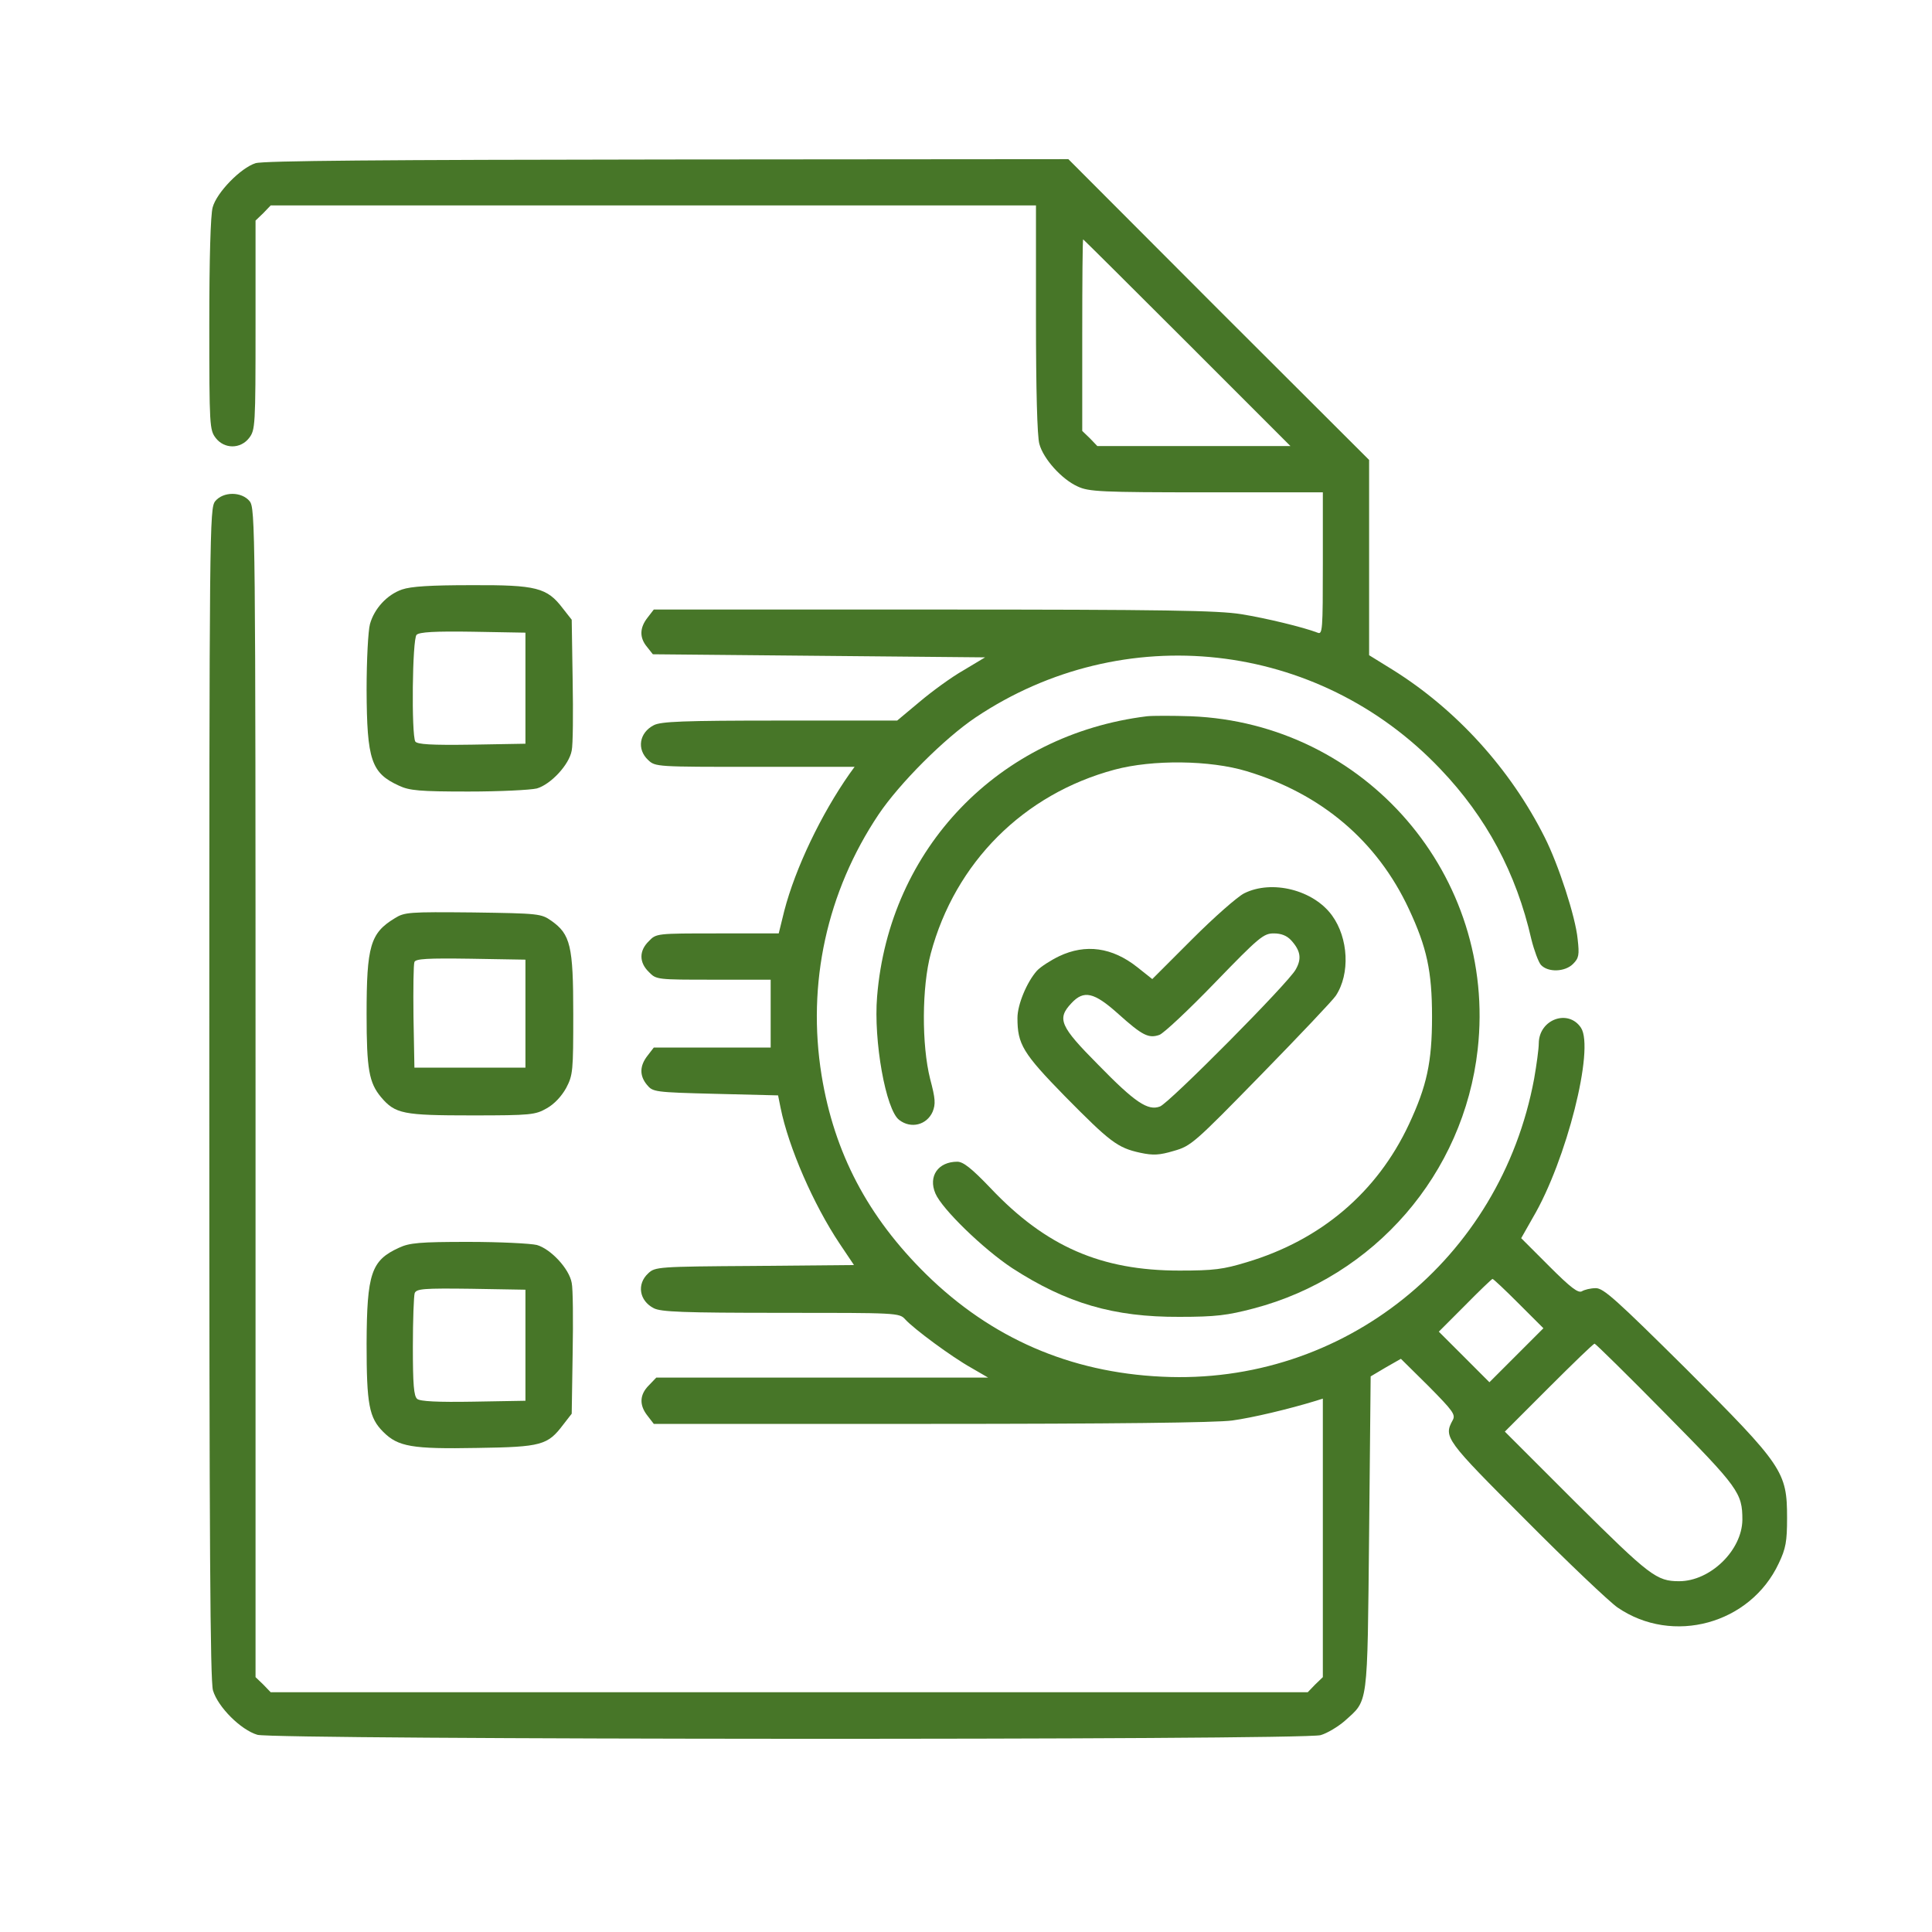 <svg xmlns="http://www.w3.org/2000/svg" width="60" height="60" viewBox="0 0 60 60" fill="none"><path d="M7.936 5.068C7.477 5.212 6.729 5.978 6.605 6.438C6.538 6.668 6.5 8.038 6.5 10.078C6.5 13.239 6.509 13.354 6.701 13.604C6.969 13.948 7.467 13.948 7.735 13.604C7.927 13.354 7.936 13.239 7.936 10.097V6.85L8.176 6.62L8.406 6.38H20.294H32.173V9.896C32.173 12.09 32.211 13.556 32.278 13.786C32.403 14.255 32.978 14.887 33.466 15.107C33.811 15.27 34.175 15.29 37.471 15.29H41.082V17.502C41.082 19.572 41.072 19.715 40.919 19.648C40.469 19.476 39.319 19.198 38.544 19.073C37.825 18.959 36.197 18.93 28.993 18.93H20.304L20.112 19.179C19.863 19.495 19.854 19.802 20.093 20.089L20.275 20.319L25.429 20.367L30.592 20.415L29.922 20.817C29.548 21.028 28.935 21.478 28.561 21.794L27.862 22.378H24.222C21.204 22.378 20.524 22.407 20.304 22.522C19.854 22.752 19.767 23.269 20.131 23.605C20.352 23.815 20.4 23.815 23.446 23.815H26.54L26.387 24.026C25.506 25.281 24.701 26.958 24.356 28.289L24.184 28.988H22.277C20.39 28.988 20.381 28.988 20.151 29.228C19.844 29.525 19.844 29.889 20.151 30.186C20.381 30.425 20.4 30.425 22.162 30.425H23.934V31.479V32.533H22.124H20.304L20.112 32.782C19.863 33.098 19.854 33.405 20.093 33.692C20.275 33.912 20.323 33.922 22.22 33.97L24.164 34.018L24.241 34.401C24.49 35.637 25.266 37.409 26.071 38.616L26.521 39.287L23.436 39.315C20.428 39.334 20.342 39.344 20.131 39.545C19.767 39.88 19.854 40.398 20.304 40.628C20.524 40.743 21.214 40.771 24.251 40.771C27.862 40.771 27.929 40.771 28.111 40.973C28.38 41.27 29.558 42.141 30.161 42.477L30.688 42.783H25.534H20.381L20.151 43.023C19.863 43.31 19.844 43.636 20.112 43.971L20.304 44.22H28.916C34.568 44.22 37.777 44.182 38.266 44.115C38.898 44.029 40.028 43.76 40.871 43.502L41.082 43.435V47.755V52.085L40.843 52.315L40.613 52.554H24.509H8.406L8.176 52.315L7.936 52.085V33.941C7.936 16.353 7.927 15.788 7.754 15.567C7.505 15.261 6.931 15.261 6.682 15.567C6.509 15.788 6.5 16.353 6.5 33.941C6.5 47.975 6.528 52.19 6.614 52.497C6.768 53.014 7.477 53.723 7.994 53.876C8.521 54.03 40.459 54.049 41.015 53.886C41.216 53.828 41.551 53.627 41.762 53.445C42.5 52.775 42.462 53.072 42.519 47.63L42.567 42.745L43.036 42.467L43.506 42.199L44.368 43.051C45.125 43.818 45.211 43.933 45.115 44.105C44.828 44.632 44.885 44.709 47.386 47.209C48.688 48.521 49.972 49.738 50.231 49.92C51.946 51.098 54.359 50.437 55.241 48.55C55.461 48.09 55.499 47.87 55.499 47.142C55.499 45.705 55.375 45.523 52.367 42.515C50.192 40.359 49.8 40.005 49.56 40.005C49.397 40.005 49.206 40.053 49.129 40.101C49.014 40.168 48.784 39.995 48.114 39.325L47.242 38.453L47.606 37.811C48.65 36.039 49.522 32.571 49.1 31.92C48.708 31.326 47.797 31.652 47.788 32.399C47.788 32.571 47.721 33.06 47.644 33.501C46.6 39.114 41.714 43.032 36.081 42.754C33.227 42.62 30.784 41.557 28.763 39.574C26.952 37.792 25.908 35.809 25.515 33.395C25.055 30.55 25.678 27.695 27.287 25.291C27.939 24.323 29.328 22.934 30.295 22.283C34.884 19.208 40.929 19.878 44.732 23.883C46.159 25.377 47.089 27.111 47.558 29.171C47.644 29.515 47.778 29.879 47.855 29.966C48.075 30.205 48.602 30.186 48.851 29.937C49.033 29.755 49.052 29.659 48.995 29.161C48.928 28.471 48.401 26.852 47.97 26C46.907 23.883 45.23 22.034 43.247 20.798L42.519 20.348V17.32V14.284L37.844 9.618L33.179 4.943L20.725 4.953C11.893 4.963 8.176 4.991 7.936 5.068ZM36.867 10.643L40.076 13.853H37.078H34.079L33.849 13.613L33.61 13.383V10.404C33.61 8.775 33.62 7.434 33.639 7.434C33.648 7.434 35.104 8.881 36.867 10.643ZM47.165 40.484L47.932 41.25L47.089 42.093L46.255 42.927L45.47 42.141L44.684 41.356L45.498 40.541C45.939 40.091 46.322 39.727 46.351 39.718C46.38 39.718 46.744 40.062 47.165 40.484ZM51.725 43.904C53.995 46.203 54.111 46.366 54.111 47.199C54.101 48.148 53.114 49.106 52.147 49.106C51.447 49.106 51.237 48.943 48.957 46.682L46.734 44.46L48.094 43.099C48.851 42.343 49.483 41.729 49.522 41.729C49.55 41.729 50.547 42.706 51.725 43.904Z" fill="#477628"></path><path d="M12.486 18.307C12.017 18.47 11.624 18.901 11.49 19.38C11.433 19.581 11.385 20.501 11.385 21.421C11.394 23.605 11.528 24.007 12.391 24.4C12.716 24.553 13.033 24.582 14.546 24.582C15.523 24.582 16.472 24.534 16.673 24.486C17.104 24.361 17.679 23.748 17.755 23.308C17.794 23.135 17.803 22.149 17.784 21.114L17.755 19.246L17.477 18.892C16.989 18.25 16.663 18.163 14.642 18.173C13.368 18.173 12.764 18.211 12.486 18.307ZM16.318 21.373V23.097L14.652 23.126C13.377 23.145 12.966 23.116 12.898 23.03C12.774 22.819 12.803 19.849 12.937 19.715C13.023 19.629 13.502 19.6 14.69 19.619L16.318 19.648V21.373Z" fill="#477628"></path><path d="M35.622 22.244C31.023 22.81 27.613 26.345 27.239 30.952C27.125 32.313 27.508 34.478 27.929 34.784C28.293 35.062 28.782 34.938 28.964 34.526C29.06 34.286 29.05 34.123 28.887 33.51C28.619 32.447 28.628 30.646 28.906 29.611C29.663 26.785 31.79 24.659 34.616 23.902C35.794 23.586 37.576 23.605 38.716 23.95C41.034 24.649 42.768 26.115 43.755 28.232C44.31 29.42 44.473 30.157 44.473 31.575C44.473 32.993 44.31 33.73 43.755 34.918C42.768 37.026 41.025 38.511 38.716 39.2C37.988 39.421 37.7 39.459 36.628 39.459C34.194 39.459 32.48 38.712 30.765 36.901C30.171 36.279 29.912 36.078 29.73 36.078C29.136 36.078 28.82 36.528 29.05 37.064C29.251 37.543 30.535 38.789 31.435 39.383C33.121 40.475 34.587 40.906 36.628 40.896C37.758 40.896 38.122 40.848 38.927 40.637C42.691 39.651 45.46 36.451 45.891 32.59C46.495 27.207 42.404 22.455 36.982 22.244C36.417 22.225 35.804 22.225 35.622 22.244Z" fill="#477628"></path><path d="M38.639 27.743C38.428 27.849 37.7 28.49 37.02 29.171L35.785 30.406L35.315 30.033C34.539 29.42 33.715 29.305 32.891 29.697C32.633 29.822 32.317 30.023 32.202 30.148C31.895 30.492 31.598 31.192 31.598 31.613C31.598 32.428 31.761 32.705 33.073 34.047C34.472 35.464 34.702 35.646 35.411 35.8C35.813 35.886 36.005 35.876 36.455 35.742C36.992 35.589 37.087 35.503 39.166 33.376C40.354 32.159 41.398 31.058 41.484 30.924C41.935 30.243 41.877 29.132 41.369 28.433C40.795 27.638 39.501 27.312 38.639 27.743ZM40.095 29.199C40.392 29.525 40.431 29.774 40.239 30.109C40.028 30.512 36.311 34.257 36.024 34.363C35.65 34.506 35.248 34.238 34.108 33.069C32.92 31.872 32.815 31.642 33.275 31.154C33.658 30.742 33.974 30.809 34.731 31.489C35.478 32.159 35.669 32.255 36.005 32.14C36.139 32.092 36.915 31.364 37.729 30.521C39.109 29.094 39.243 28.988 39.559 28.988C39.789 28.988 39.961 29.056 40.095 29.199Z" fill="#477628"></path><path d="M12.257 28.519C11.5 28.979 11.385 29.381 11.385 31.498C11.385 33.213 11.461 33.625 11.835 34.075C12.276 34.593 12.515 34.64 14.661 34.64C16.5 34.64 16.625 34.621 16.979 34.42C17.219 34.286 17.439 34.046 17.583 33.788C17.794 33.385 17.803 33.27 17.803 31.489C17.803 29.372 17.717 29.017 17.123 28.596C16.807 28.375 16.74 28.366 14.69 28.337C12.688 28.318 12.563 28.327 12.257 28.519ZM16.318 31.479V33.156H14.594H12.87L12.841 31.575C12.831 30.713 12.841 29.946 12.87 29.879C12.898 29.774 13.282 29.755 14.613 29.774L16.318 29.803V31.479Z" fill="#477628"></path><path d="M12.391 38.75C11.528 39.143 11.394 39.545 11.385 41.729C11.385 43.617 11.461 44.028 11.902 44.469C12.362 44.929 12.793 45.005 14.824 44.967C16.817 44.938 17.008 44.881 17.487 44.249L17.755 43.904L17.784 42.036C17.803 41.001 17.794 40.014 17.755 39.842C17.679 39.401 17.104 38.788 16.673 38.664C16.472 38.616 15.523 38.568 14.546 38.568C13.033 38.568 12.716 38.597 12.391 38.75ZM16.318 41.777V43.502L14.699 43.53C13.588 43.549 13.042 43.521 12.956 43.444C12.851 43.358 12.822 42.994 12.822 41.825C12.822 40.992 12.851 40.235 12.879 40.158C12.937 40.024 13.148 40.005 14.632 40.024L16.318 40.053V41.777Z" fill="#477628"></path></svg>